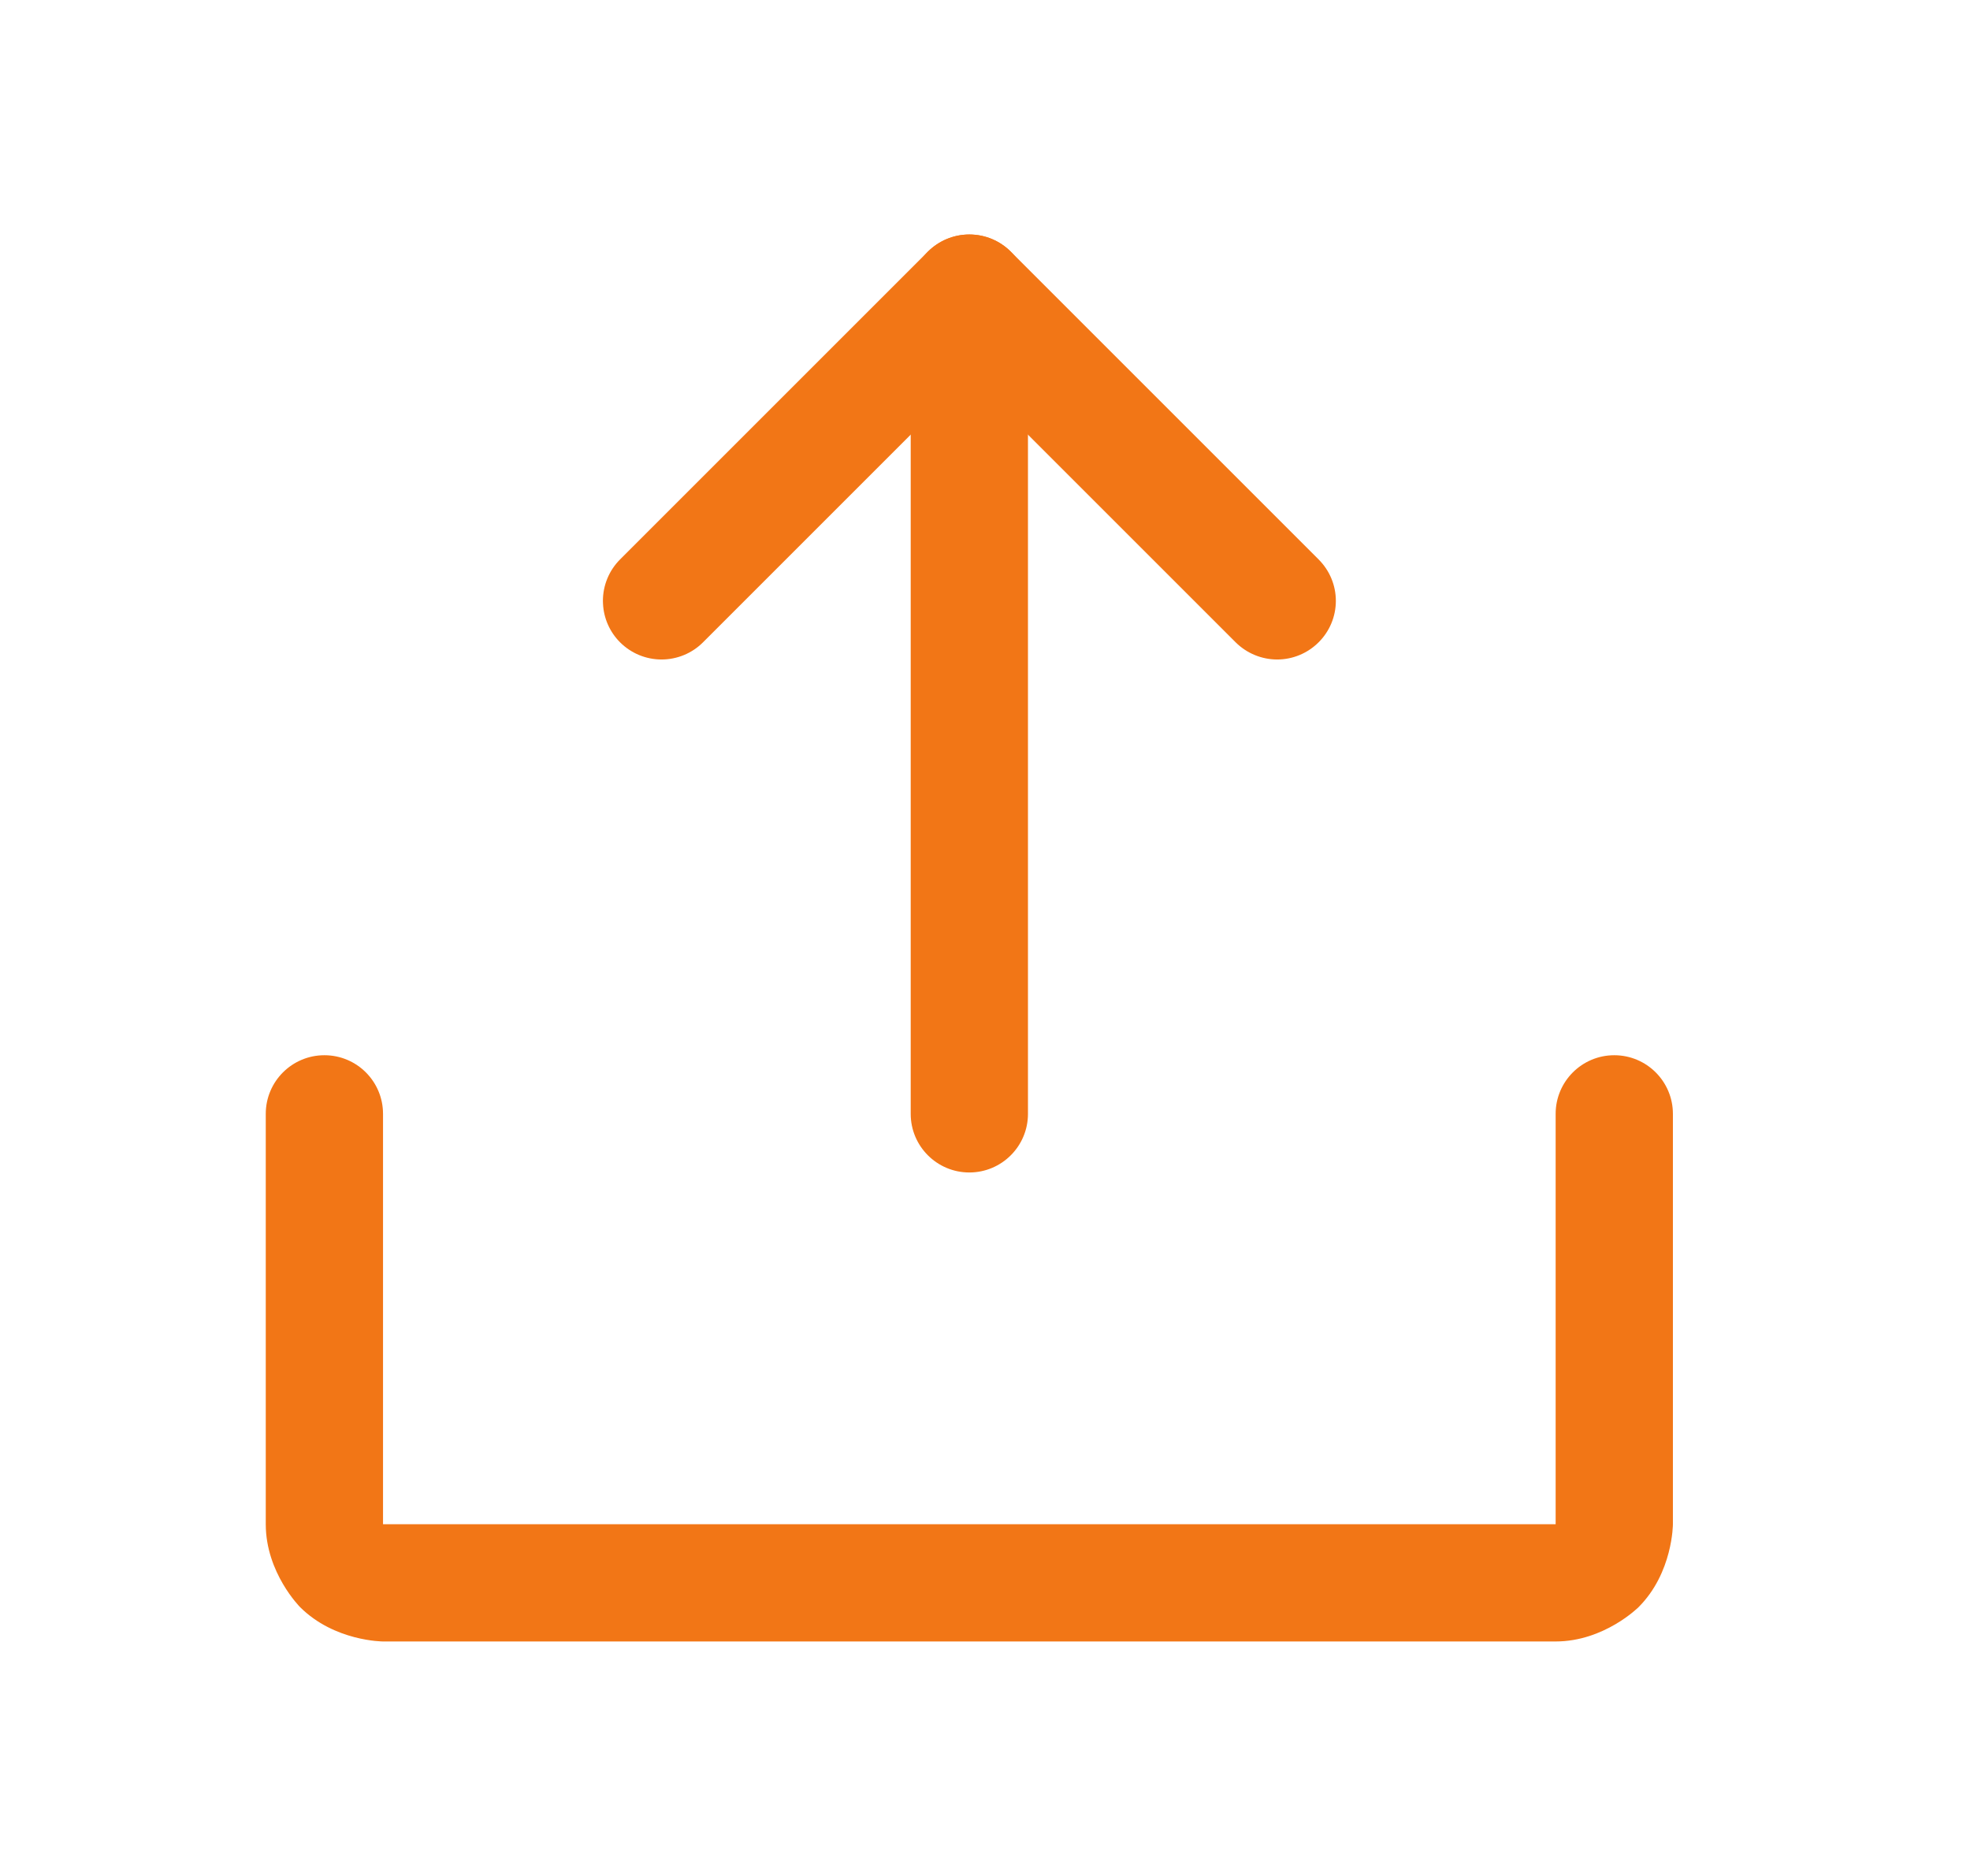 <svg xmlns="http://www.w3.org/2000/svg" width="21" height="20" viewBox="0 0 21 20" fill="none"><g id="UploadSimple-r"><g id="Vector"><path d="M13.172 6.848C13.29 6.965 13.449 7.031 13.615 7.031C13.78 7.031 13.939 6.965 14.056 6.848C14.174 6.731 14.24 6.572 14.24 6.406C14.24 6.24 14.174 6.082 14.056 5.964L10.775 2.683C10.658 2.566 10.499 2.5 10.333 2.5C10.168 2.5 10.009 2.566 9.891 2.683L6.61 5.964C6.493 6.081 6.427 6.24 6.427 6.406C6.427 6.416 6.427 6.426 6.428 6.436C6.435 6.591 6.5 6.738 6.61 6.848C6.727 6.965 6.886 7.031 7.052 7.031C7.218 7.031 7.377 6.965 7.494 6.848L10.333 4.009L13.172 6.848Z" fill="#F27616"></path><path d="M10.958 11.875V3.125C10.958 2.78 10.678 2.5 10.333 2.5C9.988 2.5 9.708 2.78 9.708 3.125V11.875C9.708 12.22 9.988 12.5 10.333 12.5C10.678 12.5 10.958 12.22 10.958 11.875Z" fill="#F27616"></path><path d="M4.083 16.25V11.875C4.083 11.53 3.804 11.25 3.458 11.25C3.113 11.25 2.833 11.53 2.833 11.875V16.25C2.833 16.768 3.199 17.134 3.199 17.134C3.566 17.5 4.083 17.5 4.083 17.5H16.583C17.101 17.5 17.467 17.134 17.467 17.134C17.833 16.768 17.833 16.25 17.833 16.25V11.875C17.833 11.53 17.553 11.25 17.208 11.25C16.863 11.25 16.583 11.53 16.583 11.875V16.25H4.083Z" fill="#F27616"></path></g></g></svg>